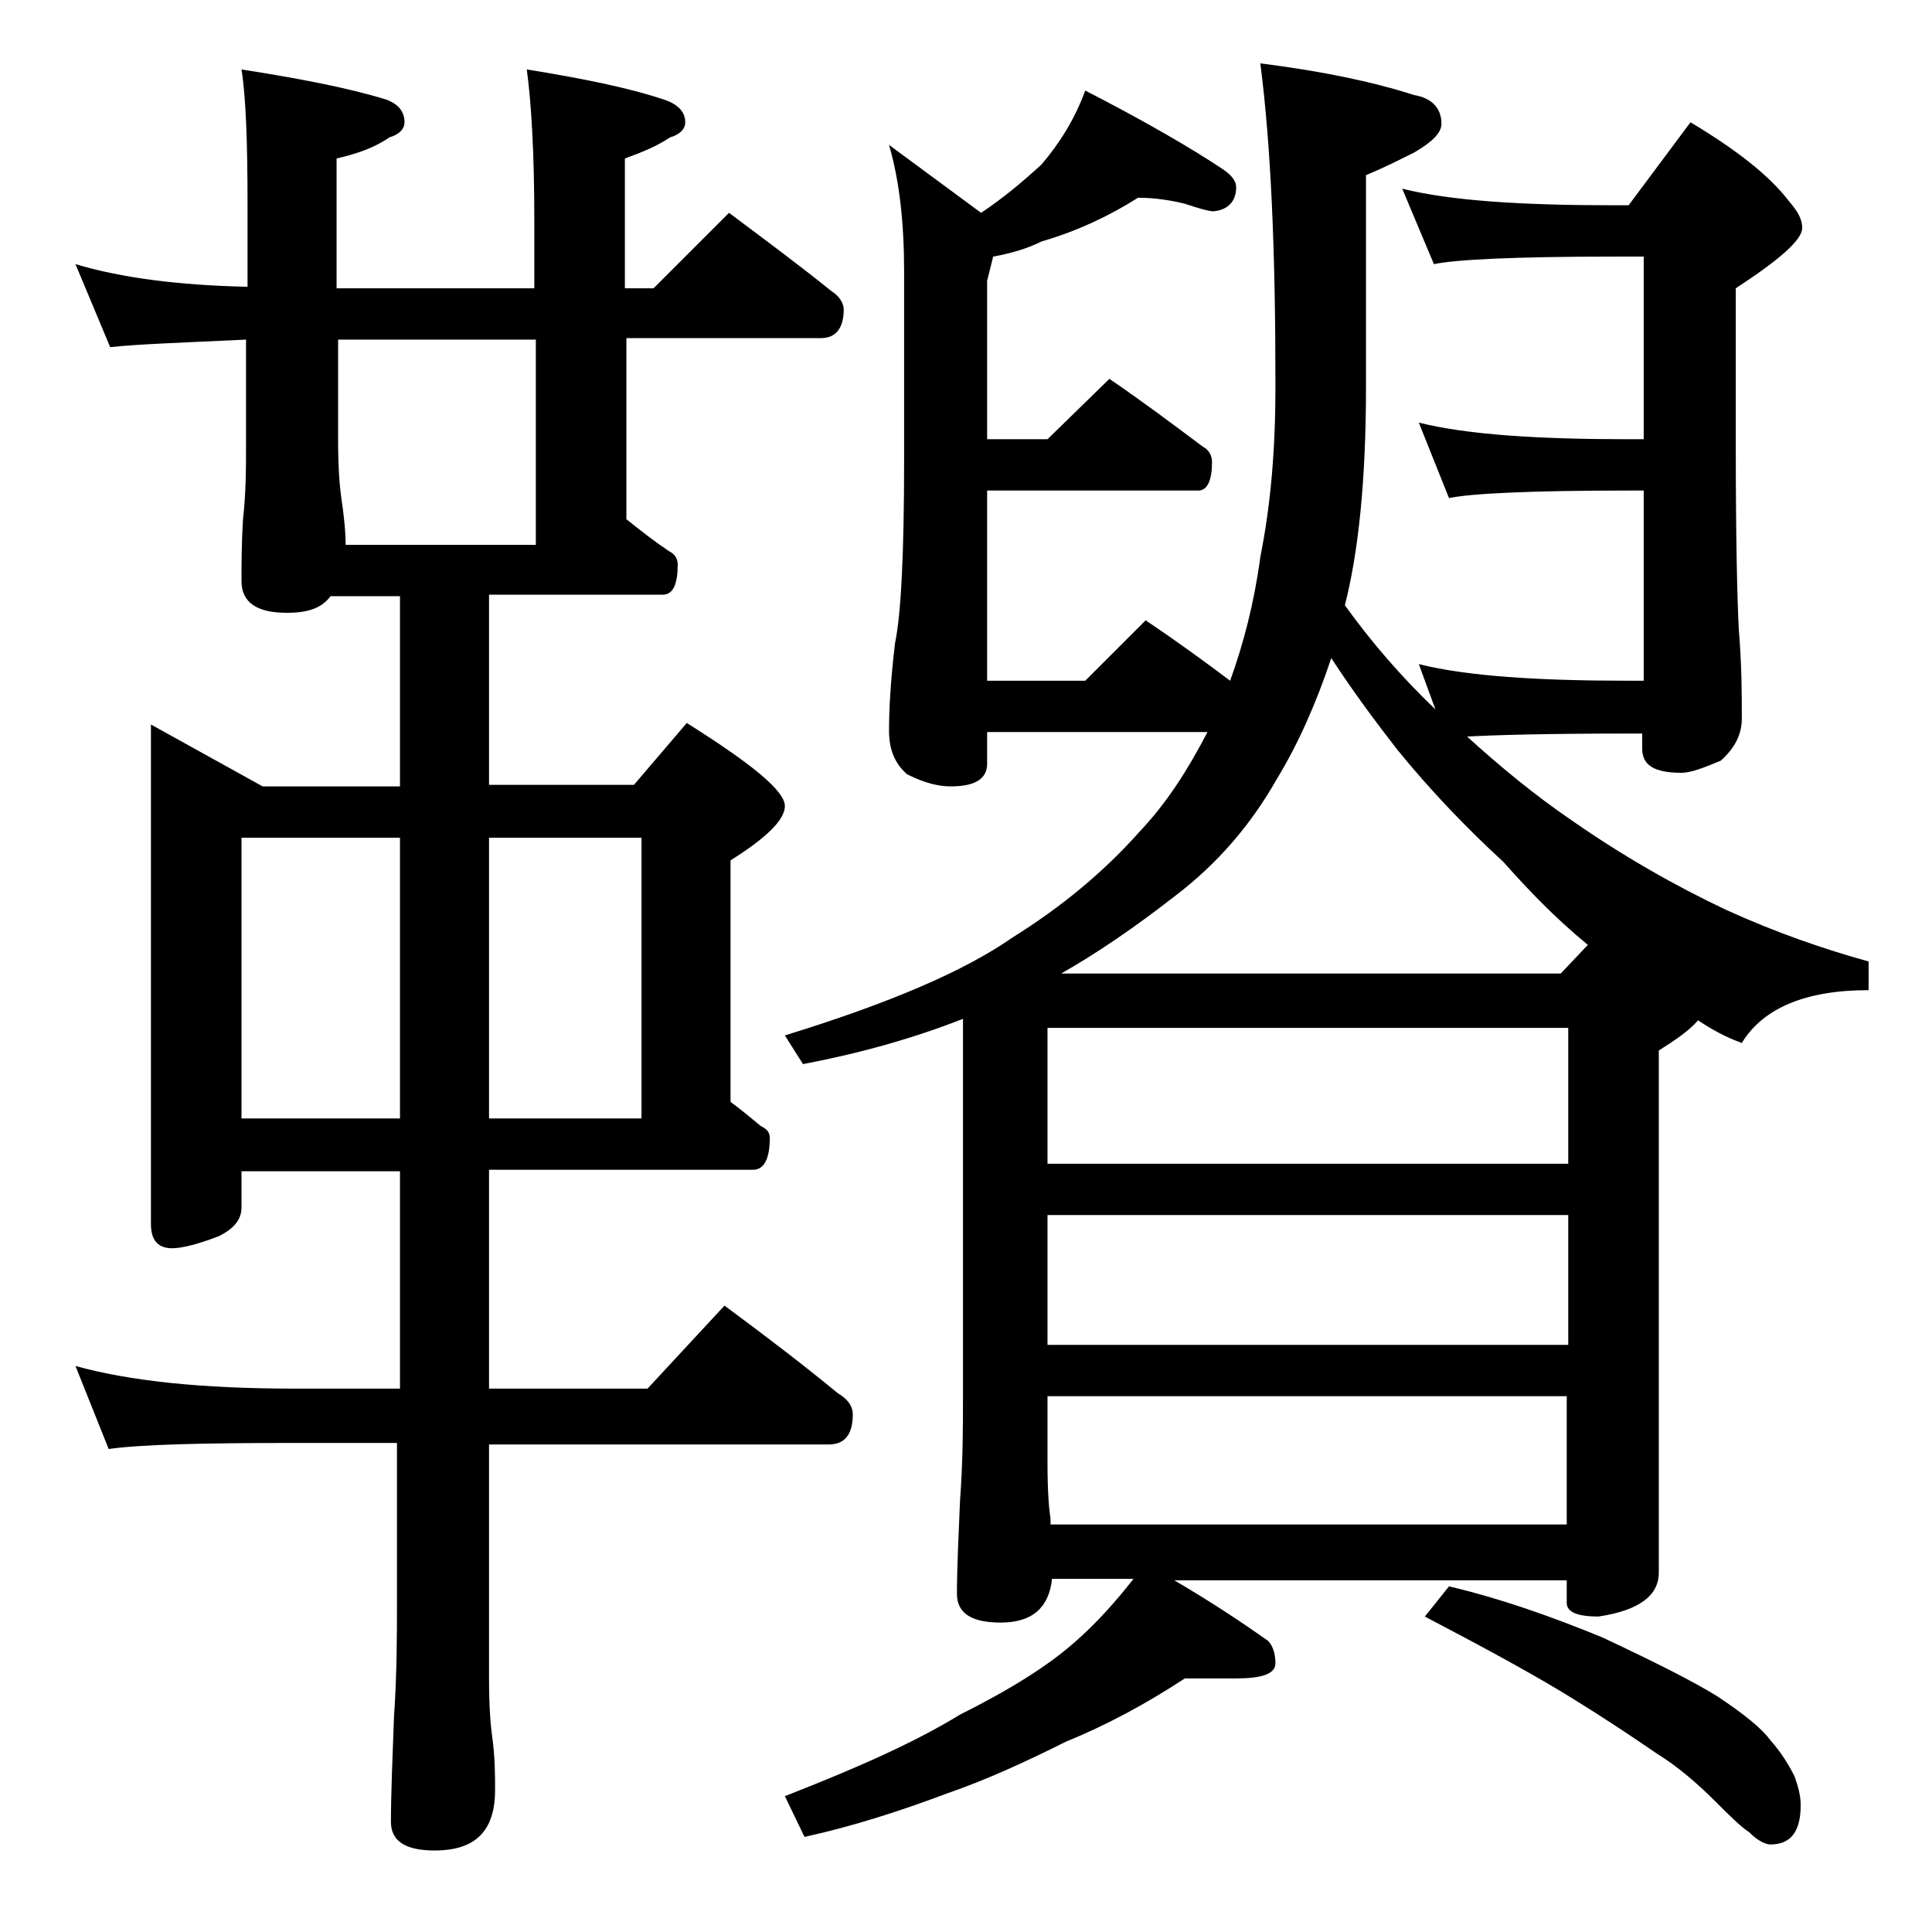 <?xml version="1.0" encoding="utf-8"?>
<!-- Generator: Adobe Illustrator 18.0.0, SVG Export Plug-In . SVG Version: 6.00 Build 0)  -->
<!DOCTYPE svg PUBLIC "-//W3C//DTD SVG 1.1//EN" "http://www.w3.org/Graphics/SVG/1.1/DTD/svg11.dtd">
<svg version="1.1" id="Layer_1" xmlns="http://www.w3.org/2000/svg" xmlns:xlink="http://www.w3.org/1999/xlink" x="0px" y="0px"
	 viewBox="0 0 128 128" enable-background="new 0 0 128 128" xml:space="preserve">
<path d="M5,17.5c3,0.9,6.8,1.4,11.4,1.5v-5.4c0-4.1-0.1-7.1-0.4-9c3.8,0.6,7,1.2,9.6,2c0.8,0.3,1.2,0.8,1.2,1.5c0,0.4-0.3,0.8-1,1
	c-1,0.7-2.2,1.1-3.5,1.4v8.6h13.1v-4.5c0-4.5-0.2-7.8-0.5-10c3.7,0.6,6.7,1.2,9.1,2c0.9,0.3,1.4,0.8,1.4,1.5c0,0.4-0.3,0.8-1,1
	c-0.9,0.6-1.9,1-3,1.4v8.6h1.9l5-5c2.4,1.8,4.7,3.5,6.8,5.2c0.5,0.3,0.8,0.8,0.8,1.2c0,1.2-0.5,1.9-1.5,1.9H41.5v12
	c1,0.8,1.9,1.5,2.8,2.1c0.4,0.2,0.6,0.5,0.6,0.9c0,1.3-0.3,2-1,2H32.4v12.6H42l3.5-4.1c4.3,2.7,6.5,4.5,6.5,5.5
	c0,0.9-1.2,2.1-3.6,3.6v16c0.8,0.6,1.4,1.1,2,1.6c0.4,0.2,0.6,0.4,0.6,0.8c0,1.4-0.4,2.1-1.1,2.1H32.4V92h10.5l5.1-5.5
	c2.7,2,5.2,3.9,7.5,5.8c0.7,0.4,1,0.9,1,1.4c0,1.3-0.5,2-1.6,2H32.4v15.5c0,1.8,0.1,3.1,0.2,3.8c0.2,1.4,0.2,2.6,0.2,3.6
	c0,2.7-1.3,4-4,4c-1.9,0-2.9-0.6-2.9-1.9c0-1.8,0.1-4.1,0.2-6.9c0.2-2.9,0.2-5.5,0.2-7.6V95.6h-7c-5.9,0-10,0.1-12.1,0.4L5,90.5
	c3.6,1,8.4,1.5,14.5,1.5h7V77.6H16V80c0,0.8-0.5,1.4-1.5,1.9c-1.3,0.5-2.4,0.8-3.1,0.8c-0.9,0-1.4-0.5-1.4-1.6V48l7.4,4.1h9.1V39.5
	h-4.6c-0.6,0.8-1.5,1.1-2.9,1.1c-2,0-3-0.7-3-2.1c0-1.1,0-2.5,0.1-4.1c0.2-1.8,0.2-3.4,0.2-4.8v-7.1c-4.2,0.2-7.2,0.3-9,0.5L5,17.5z
	 M16,74.1h10.5V55.5H16V74.1z M22.9,36.1h12.6V22.5H22.4v6.6c0,1.8,0.1,3.1,0.2,3.8C22.8,34.2,22.9,35.3,22.9,36.1z M32.4,55.5v18.6
	h10.1V55.5H32.4z M75.4,13.1c-1.9,1.2-4,2.2-6.4,2.9c-1,0.5-2.1,0.8-3.2,1l-0.4,1.6v10.5h4l4.1-4c2.2,1.5,4.2,3,6.2,4.5
	c0.4,0.2,0.6,0.6,0.6,1c0,1.2-0.3,1.9-0.9,1.9H65.4v12.6h6.5l4-4c2.1,1.4,4,2.8,5.6,4c0.9-2.5,1.6-5.2,2-8.2c0.7-3.5,1-7.2,1-11.2
	v-0.5c0-8.6-0.3-15.6-1-21c4,0.5,7.4,1.2,10.2,2.1c1.2,0.2,1.8,0.9,1.8,1.9c0,0.6-0.6,1.2-1.8,1.9c-1.2,0.6-2.2,1.1-3.2,1.5v14.1
	c0,6.1-0.5,10.9-1.4,14.4c1.8,2.5,3.8,4.8,6,6.9L94,44c3.2,0.8,7.9,1.1,13.9,1.1h1V32.5h-1c-6.6,0-10.5,0.2-11.9,0.5l-2-5
	c3.2,0.8,7.9,1.1,13.9,1.1h1V17h-2c-6.6,0-10.5,0.2-11.9,0.5l-2.1-5c3.2,0.8,7.9,1.1,14,1.1h1l4.1-5.5c3,1.8,5.2,3.5,6.5,5.2
	c0.6,0.7,0.9,1.2,0.9,1.8c0,0.8-1.5,2.1-4.4,4v10.5c0,6.2,0.1,10.2,0.2,12.1c0.2,2.4,0.2,4.4,0.2,5.9c0,1.1-0.5,2-1.4,2.8
	c-1.2,0.5-2,0.8-2.6,0.8c-1.8,0-2.6-0.5-2.6-1.6v-1h-1c-5.3,0-8.9,0.1-10.6,0.2c2.2,2,4.5,3.9,7,5.6c3.3,2.3,6.8,4.3,10.2,5.9
	c3.3,1.5,6.5,2.6,9.4,3.4v1.9c-4.2,0-7,1.2-8.4,3.5c-1.1-0.4-2-0.9-2.9-1.5c-0.6,0.7-1.5,1.3-2.6,2v34.6c0,1.5-1.3,2.5-4,2.9
	c-1.4,0-2.1-0.3-2.1-0.9v-1.5H77.8c2.4,1.4,4.5,2.8,6.2,4c0.3,0.3,0.5,0.8,0.5,1.5c0,0.7-0.9,1-2.6,1h-3.4c-2.6,1.7-5.2,3.1-7.9,4.2
	c-2.6,1.3-5.2,2.5-7.8,3.4c-3.2,1.2-6.3,2.2-9.5,2.9L52,119c4.6-1.8,8.5-3.5,11.6-5.4c3.2-1.6,5.8-3.2,7.6-4.8
	c1.5-1.3,2.8-2.8,3.9-4.2h-5.4c-0.2,1.9-1.3,2.9-3.4,2.9c-1.9,0-2.9-0.6-2.9-1.9c0-1.7,0.1-3.7,0.2-6.1c0.2-2.7,0.2-5,0.2-7v-25
	c-3.3,1.3-6.9,2.3-10.6,3L52,68.6c6.8-2.1,11.8-4.2,15.1-6.5c3.2-2,6-4.3,8.4-7c1.8-1.9,3.2-4.1,4.5-6.6H65.4v2.1
	c0,1-0.8,1.5-2.4,1.5c-0.8,0-1.7-0.2-2.9-0.8c-0.8-0.7-1.2-1.6-1.2-2.9c0-1.4,0.1-3.3,0.4-5.8c0.4-1.9,0.6-6,0.6-12.1V18
	c0-3.2-0.3-6-1-8.4l6.1,4.5c1.5-1,2.8-2.1,4-3.2c1.2-1.4,2.2-3,2.9-4.9c3.9,2,7,3.8,9.1,5.2c0.6,0.4,0.9,0.8,0.9,1.2
	c0,0.9-0.5,1.5-1.5,1.6c-0.3,0-1-0.2-1.9-0.5C77.7,13.3,76.6,13.1,75.4,13.1z M69.4,77.1h34.5v-9H69.4V77.1z M69.4,89.1h34.5v-8.6
	H69.4V89.1z M69.6,101h34.2v-8.5H69.4V97c0,1.8,0.1,3,0.2,3.6V101z M103.4,64.5l1.8-1.9c-2.2-1.8-4-3.7-5.6-5.5
	c-2.4-2.2-4.8-4.7-7-7.4c-1.4-1.8-2.9-3.8-4.4-6.1c-1,3-2.2,5.7-3.6,8c-1.7,3-3.9,5.6-6.8,7.8c-2.7,2.1-5.2,3.8-7.5,5.1H103.4z
	 M96,105.1c3.4,0.8,6.8,2,10.2,3.4c3.4,1.6,6,2.9,7.6,3.9c1.8,1.2,2.9,2.1,3.5,2.9c0.7,0.8,1.2,1.6,1.6,2.4c0.2,0.6,0.4,1.2,0.4,1.9
	c0,1.8-0.7,2.6-2,2.6c-0.3,0-0.8-0.2-1.4-0.8c-0.6-0.4-1.3-1.1-2.2-2c-1.3-1.3-2.6-2.4-3.9-3.2c-1.6-1.1-3.4-2.3-5.5-3.6
	c-2.4-1.5-5.7-3.3-9.9-5.5L96,105.1z"/>
</svg>
